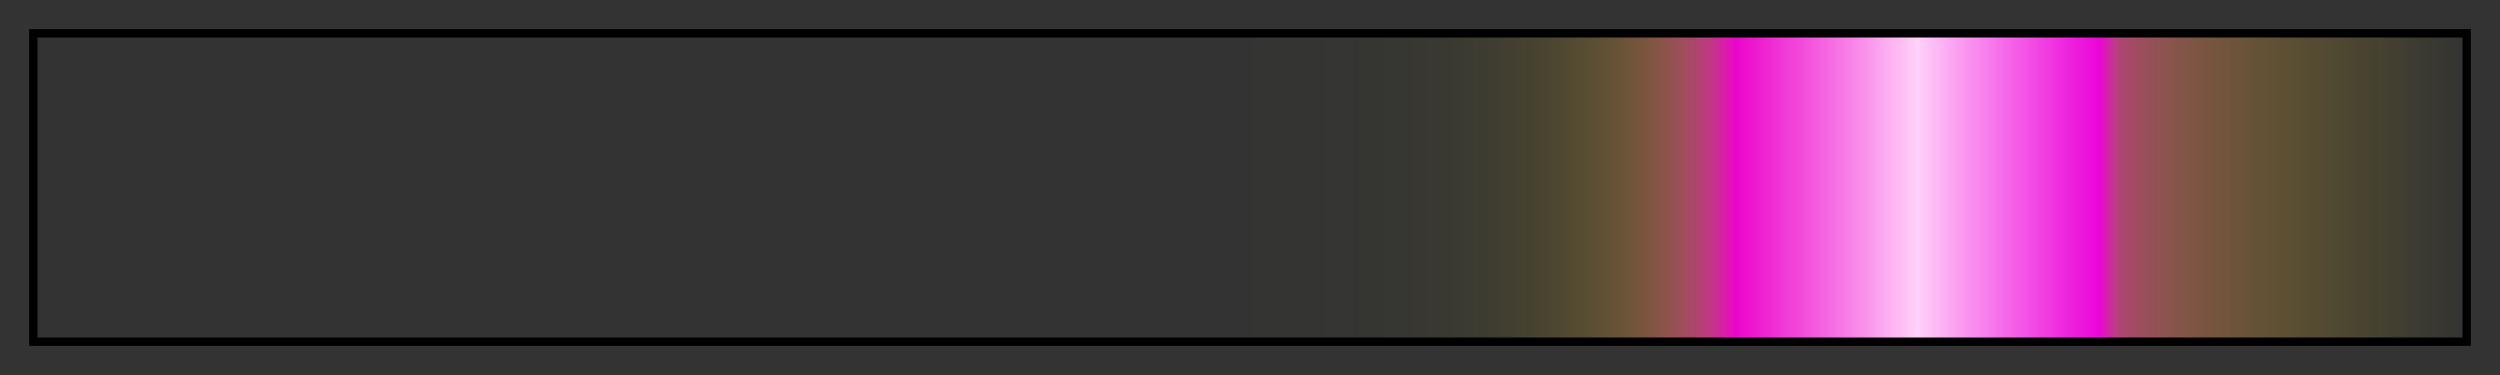 <svg height="45" viewBox="0 0 300 45" width="300" xmlns="http://www.w3.org/2000/svg" xmlns:xlink="http://www.w3.org/1999/xlink"><rect x="0" y="0" width="300" height="45" fill="#333333" stroke="none"/><linearGradient id="a" gradientUnits="objectBoundingBox" spreadMethod="pad" x1="0%" x2="100%" y1="0%" y2="0%"><stop offset="0" stop-color="#fff200" stop-opacity="0"/><stop offset=".01" stop-color="#fff200" stop-opacity="0"/><stop offset=".02" stop-color="#fff200" stop-opacity="0"/><stop offset=".03" stop-color="#fff200" stop-opacity="0"/><stop offset=".04" stop-color="#fff200" stop-opacity="0"/><stop offset=".05" stop-color="#fff200" stop-opacity="0"/><stop offset=".06" stop-color="#fff200" stop-opacity="0"/><stop offset=".07" stop-color="#fff200" stop-opacity="0"/><stop offset=".08" stop-color="#fff200" stop-opacity="0"/><stop offset=".09" stop-color="#fff200" stop-opacity="0"/><stop offset=".1" stop-color="#fff200" stop-opacity="0"/><stop offset=".11" stop-color="#fff200" stop-opacity="0"/><stop offset=".12" stop-color="#fff200" stop-opacity="0"/><stop offset=".13" stop-color="#fff200" stop-opacity="0"/><stop offset=".14" stop-color="#fff200" stop-opacity="0"/><stop offset=".15" stop-color="#fff200" stop-opacity="0"/><stop offset=".16" stop-color="#fff200" stop-opacity="0"/><stop offset=".17" stop-color="#fff200" stop-opacity="0"/><stop offset=".18" stop-color="#fff200" stop-opacity="0"/><stop offset=".19" stop-color="#fff200" stop-opacity="0"/><stop offset=".2" stop-color="#fff200" stop-opacity="0"/><stop offset=".21" stop-color="#fff200" stop-opacity="0"/><stop offset=".22" stop-color="#fff200" stop-opacity="0"/><stop offset=".23" stop-color="#fff200" stop-opacity="0"/><stop offset=".24" stop-color="#fff200" stop-opacity="0"/><stop offset=".25" stop-color="#fff200" stop-opacity="0"/><stop offset=".26" stop-color="#fff200" stop-opacity="0"/><stop offset=".27" stop-color="#fff200" stop-opacity="0"/><stop offset=".28" stop-color="#fff200" stop-opacity="0"/><stop offset=".29" stop-color="#fff200" stop-opacity="0"/><stop offset=".3" stop-color="#fff200" stop-opacity="0"/><stop offset=".31" stop-color="#fff200" stop-opacity="0"/><stop offset=".32" stop-color="#fff200" stop-opacity="0"/><stop offset=".33" stop-color="#fff200" stop-opacity="0"/><stop offset=".34" stop-color="#fff200" stop-opacity="0"/><stop offset=".35" stop-color="#fff200" stop-opacity="0"/><stop offset=".36" stop-color="#fff200" stop-opacity="0"/><stop offset=".37" stop-color="#fff200" stop-opacity="0"/><stop offset=".38" stop-color="#fff200" stop-opacity="0"/><stop offset=".39" stop-color="#fff200" stop-opacity="0"/><stop offset=".4" stop-color="#fff200" stop-opacity="0"/><stop offset=".41" stop-color="#fff200" stop-opacity="0"/><stop offset=".42" stop-color="#fff200" stop-opacity="0"/><stop offset=".43" stop-color="#fff200" stop-opacity="0"/><stop offset=".44" stop-color="#fff200" stop-opacity="0"/><stop offset=".45" stop-color="#fff200" stop-opacity="0"/><stop offset=".46" stop-color="#fff200" stop-opacity=".001"/><stop offset=".47" stop-color="#fff200" stop-opacity=".001"/><stop offset=".48" stop-color="#fff200" stop-opacity=".001"/><stop offset=".49" stop-color="#fff200" stop-opacity=".002"/><stop offset=".5" stop-color="#fff101" stop-opacity=".002"/><stop offset=".51" stop-color="#fff101" stop-opacity=".003"/><stop offset=".52" stop-color="#fff101" stop-opacity=".004"/><stop offset=".53" stop-color="#fff002" stop-opacity=".006"/><stop offset=".54" stop-color="#fff002" stop-opacity=".009"/><stop offset=".55" stop-color="#ffef03" stop-opacity=".012"/><stop offset=".56" stop-color="#ffed04" stop-opacity=".017"/><stop offset=".57" stop-color="#ffec06" stop-opacity=".023"/><stop offset=".58" stop-color="#ffe908" stop-opacity=".032"/><stop offset=".59" stop-color="#ffe60a" stop-opacity=".043"/><stop offset=".6" stop-color="#ffe20e" stop-opacity=".058"/><stop offset=".61" stop-color="#ffdd13" stop-opacity=".078"/><stop offset=".62" stop-color="#ffd619" stop-opacity=".104"/><stop offset=".629" stop-color="#ffcd21" stop-opacity=".138"/><stop offset=".639" stop-color="#ffc12c" stop-opacity=".183"/><stop offset=".649" stop-color="#ffb13a" stop-opacity=".241"/><stop offset=".659" stop-color="#ff9d4d" stop-opacity=".316"/><stop offset=".669" stop-color="#ff8364" stop-opacity=".413"/><stop offset=".679" stop-color="#ff6282" stop-opacity=".538"/><stop offset=".69" stop-color="#ff37a9" stop-opacity=".698"/><stop offset=".7" stop-color="#ff00db" stop-opacity=".902"/><stop offset=".709" stop-color="#ff1ade" stop-opacity=".914"/><stop offset=".718" stop-color="#ff34e2" stop-opacity=".926"/><stop offset=".728" stop-color="#ff4ee6" stop-opacity=".939"/><stop offset=".737" stop-color="#ff68ea" stop-opacity=".951"/><stop offset=".747" stop-color="#ff83ed" stop-opacity=".963"/><stop offset=".756" stop-color="#ff9df1" stop-opacity=".976"/><stop offset=".765" stop-color="#ffb7f5" stop-opacity=".988"/><stop offset=".775" stop-color="#ffd1f8"/><stop offset=".784" stop-color="#ffb7f7" stop-opacity=".988"/><stop offset=".793" stop-color="#ff9df5" stop-opacity=".976"/><stop offset=".803" stop-color="#ff83f4" stop-opacity=".963"/><stop offset=".812" stop-color="#ff69f2" stop-opacity=".951"/><stop offset=".822" stop-color="#ff4ef0" stop-opacity=".939"/><stop offset=".831" stop-color="#ff34ef" stop-opacity=".926"/><stop offset=".84" stop-color="#ff1aed" stop-opacity=".914"/><stop offset=".85" stop-color="#ff00eb" stop-opacity=".902"/><stop offset=".859" stop-color="#ff539b" stop-opacity=".593"/><stop offset=".869" stop-color="#ff6c82" stop-opacity=".498"/><stop offset=".878" stop-color="#ff7f70" stop-opacity=".43"/><stop offset=".887" stop-color="#ff8e62" stop-opacity=".374"/><stop offset=".897" stop-color="#ff9a55" stop-opacity=".327"/><stop offset=".906" stop-color="#ffa64a" stop-opacity=".285"/><stop offset=".915" stop-color="#ffb040" stop-opacity=".247"/><stop offset=".925" stop-color="#ffb937" stop-opacity=".212"/><stop offset=".934" stop-color="#ffc22f" stop-opacity=".18"/><stop offset=".944" stop-color="#ffca27" stop-opacity=".15"/><stop offset=".953" stop-color="#ffd120" stop-opacity=".122"/><stop offset=".962" stop-color="#ffd919" stop-opacity=".095"/><stop offset=".972" stop-color="#ffdf12" stop-opacity=".07"/><stop offset=".981" stop-color="#ffe60c" stop-opacity=".045"/><stop offset=".991" stop-color="#ffec06" stop-opacity=".022"/><stop offset="1" stop-color="#fff200" stop-opacity="0"/></linearGradient><path d="m4 4h292v37h-292z" fill="url(#a)" stroke="#000"/></svg>